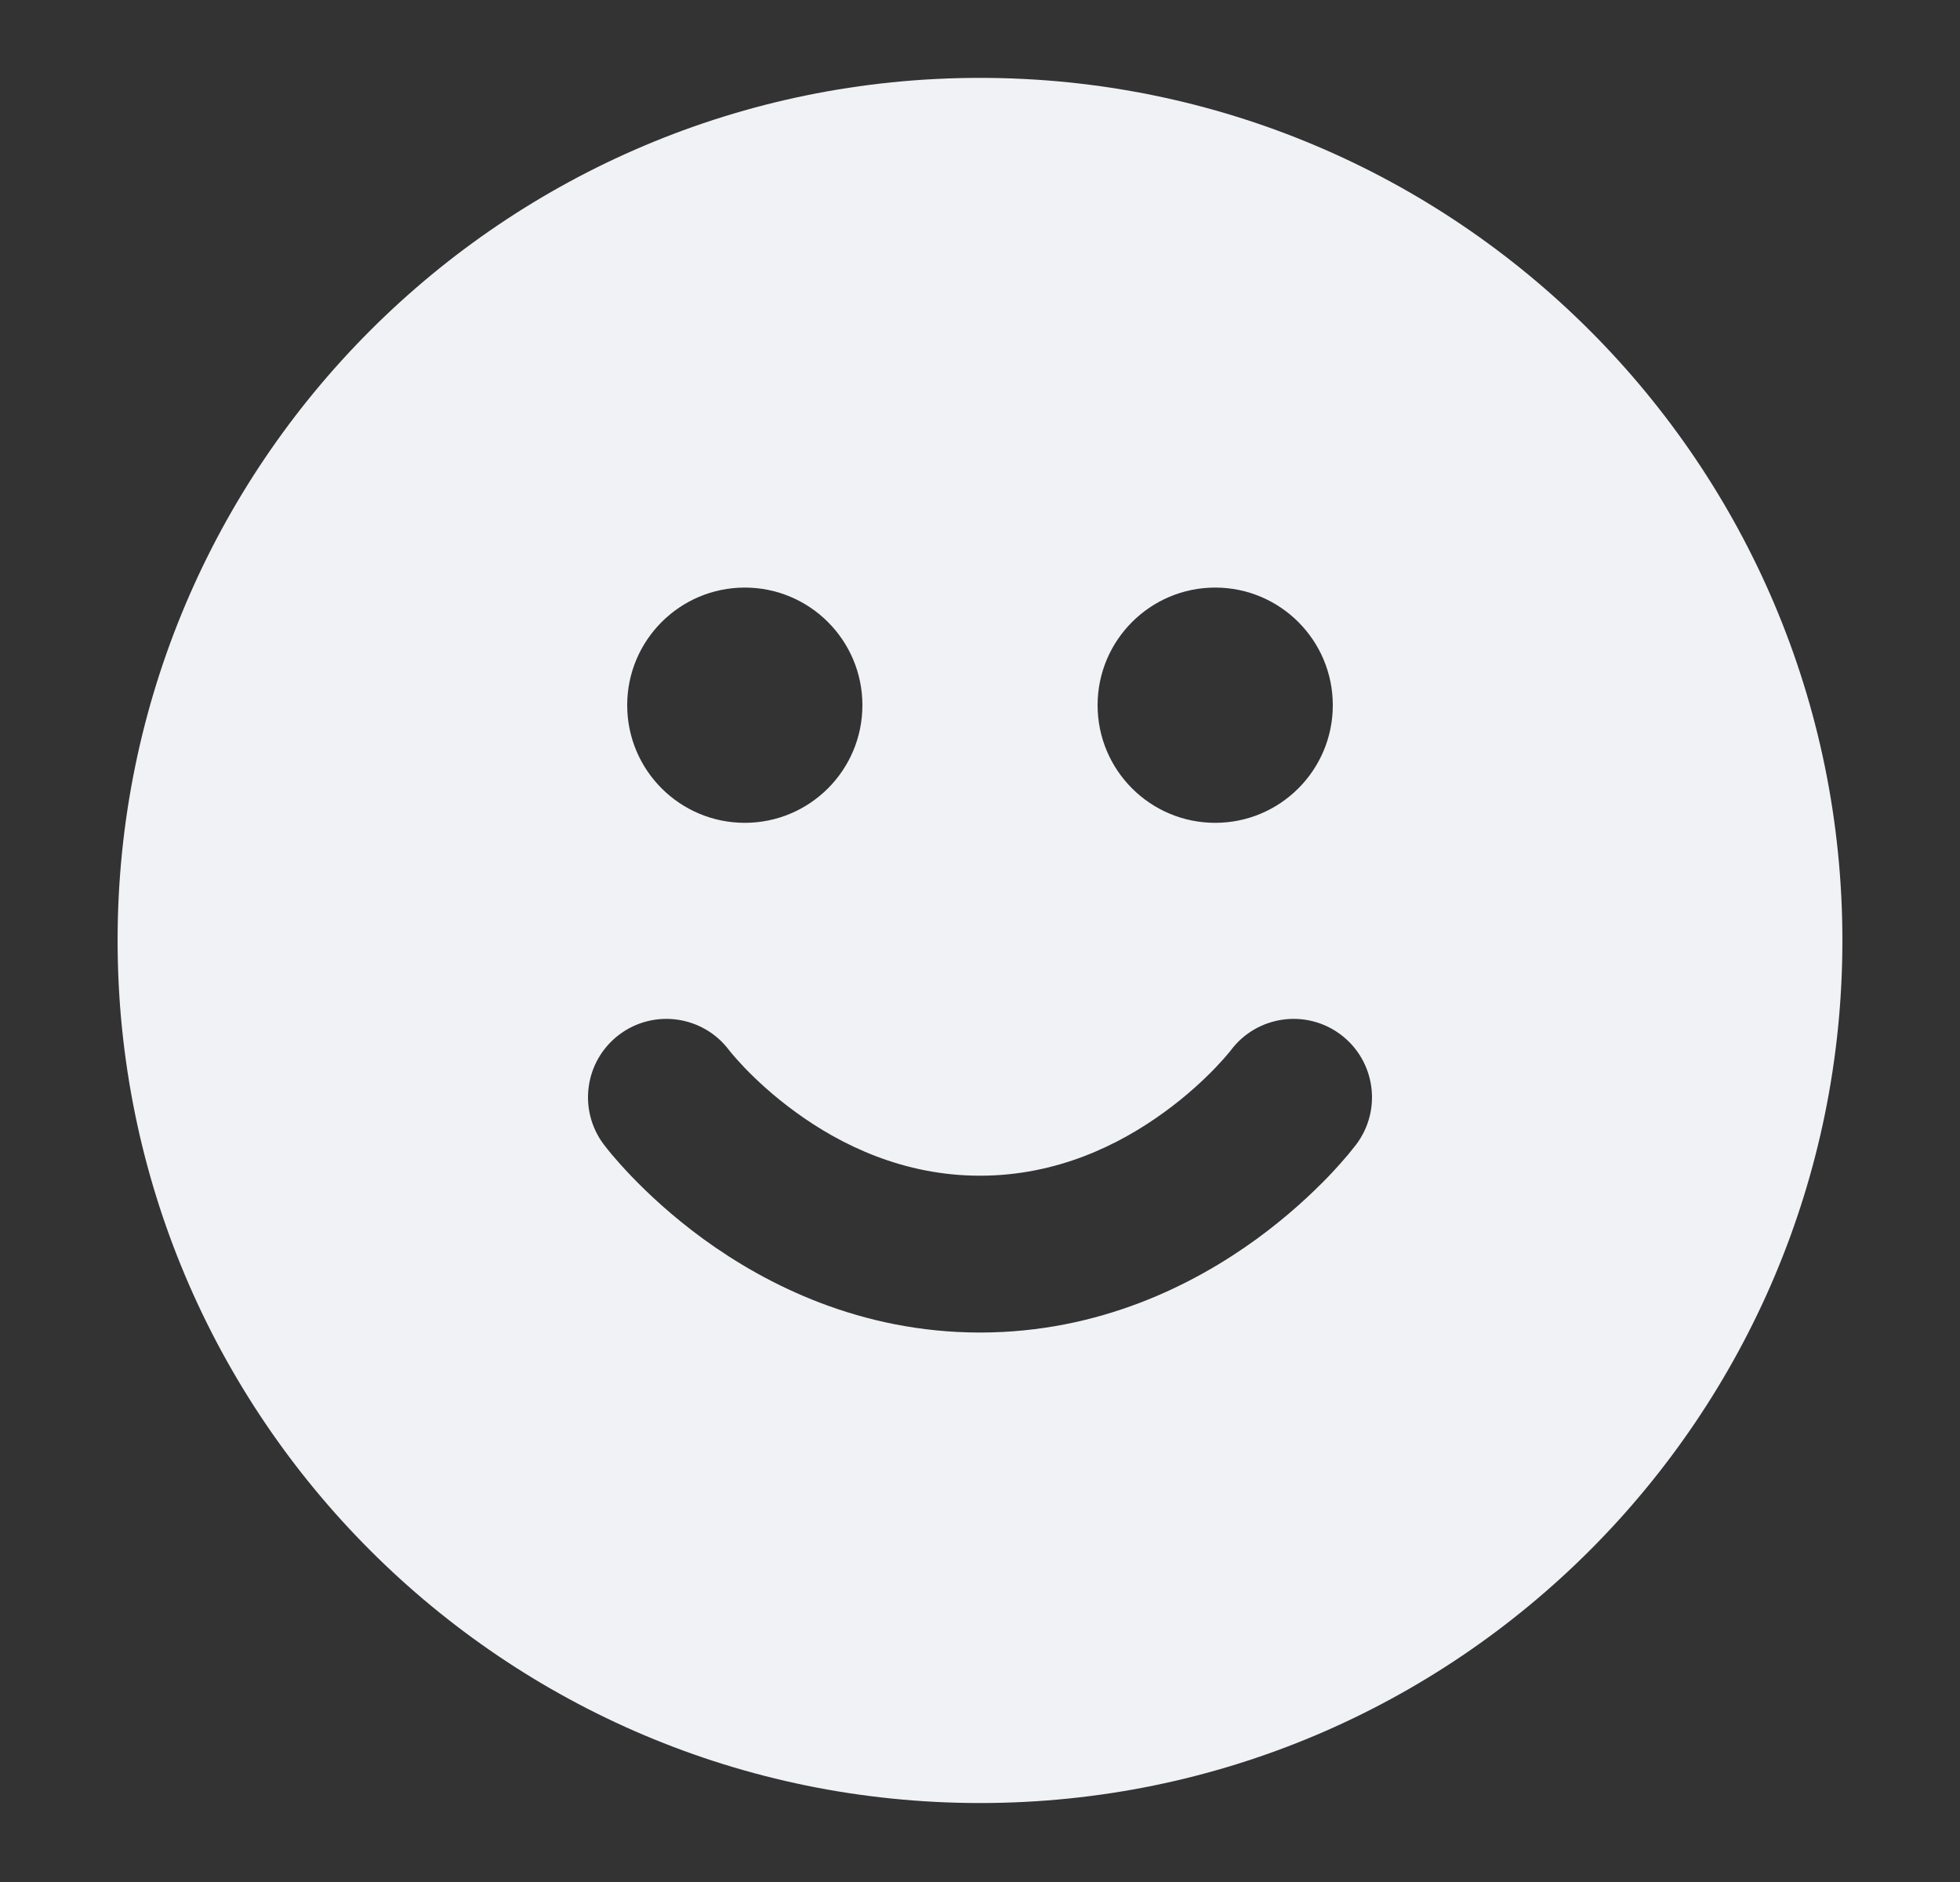 <svg xmlns="http://www.w3.org/2000/svg" fill="none" viewBox="0 0 25 24" height="24" width="25">
<rect x="0" y="0" width="25" height="24" fill="#333333" stroke="none"/>
<path fill="#F0F2F5" d="M12.5 0.993C6.425 0.993 1.5 5.918 1.5 11.993C1.5 18.068 6.425 22.993 12.5 22.993C18.575 22.993 23.5 18.068 23.5 11.993C23.5 5.918 18.575 0.993 12.5 0.993ZM8 8.993C8 8.165 8.672 7.493 9.5 7.493C10.328 7.493 11 8.165 11 8.993C11 9.822 10.328 10.493 9.5 10.493C8.672 10.493 8 9.822 8 8.993ZM14 8.993C14 8.165 14.672 7.493 15.5 7.493C16.328 7.493 17 8.165 17 8.993C17 9.822 16.328 10.493 15.5 10.493C14.672 10.493 14 9.822 14 8.993ZM7.9 13.193C8.34 12.863 8.965 12.951 9.297 13.389L9.302 13.395C9.308 13.402 9.319 13.417 9.335 13.436C9.369 13.476 9.422 13.537 9.495 13.614C9.643 13.768 9.864 13.976 10.151 14.184C10.728 14.604 11.526 14.993 12.5 14.993C13.475 14.993 14.272 14.604 14.849 14.184C15.136 13.976 15.357 13.768 15.505 13.614C15.578 13.537 15.632 13.476 15.665 13.436C15.681 13.417 15.693 13.402 15.699 13.395L15.703 13.389C16.035 12.951 16.66 12.863 17.1 13.193C17.542 13.525 17.631 14.151 17.3 14.593L17.197 14.722C17.138 14.792 17.055 14.886 16.949 14.998C16.736 15.219 16.427 15.51 16.026 15.802C15.228 16.382 14.026 16.993 12.5 16.993C10.975 16.993 9.772 16.382 8.974 15.802C8.573 15.51 8.264 15.219 8.052 14.998C7.945 14.886 7.862 14.792 7.803 14.722C7.768 14.68 7.734 14.637 7.7 14.593C7.369 14.151 7.458 13.525 7.9 13.193Z" clip-rule="evenodd" fill-rule="evenodd"/>
</svg>
